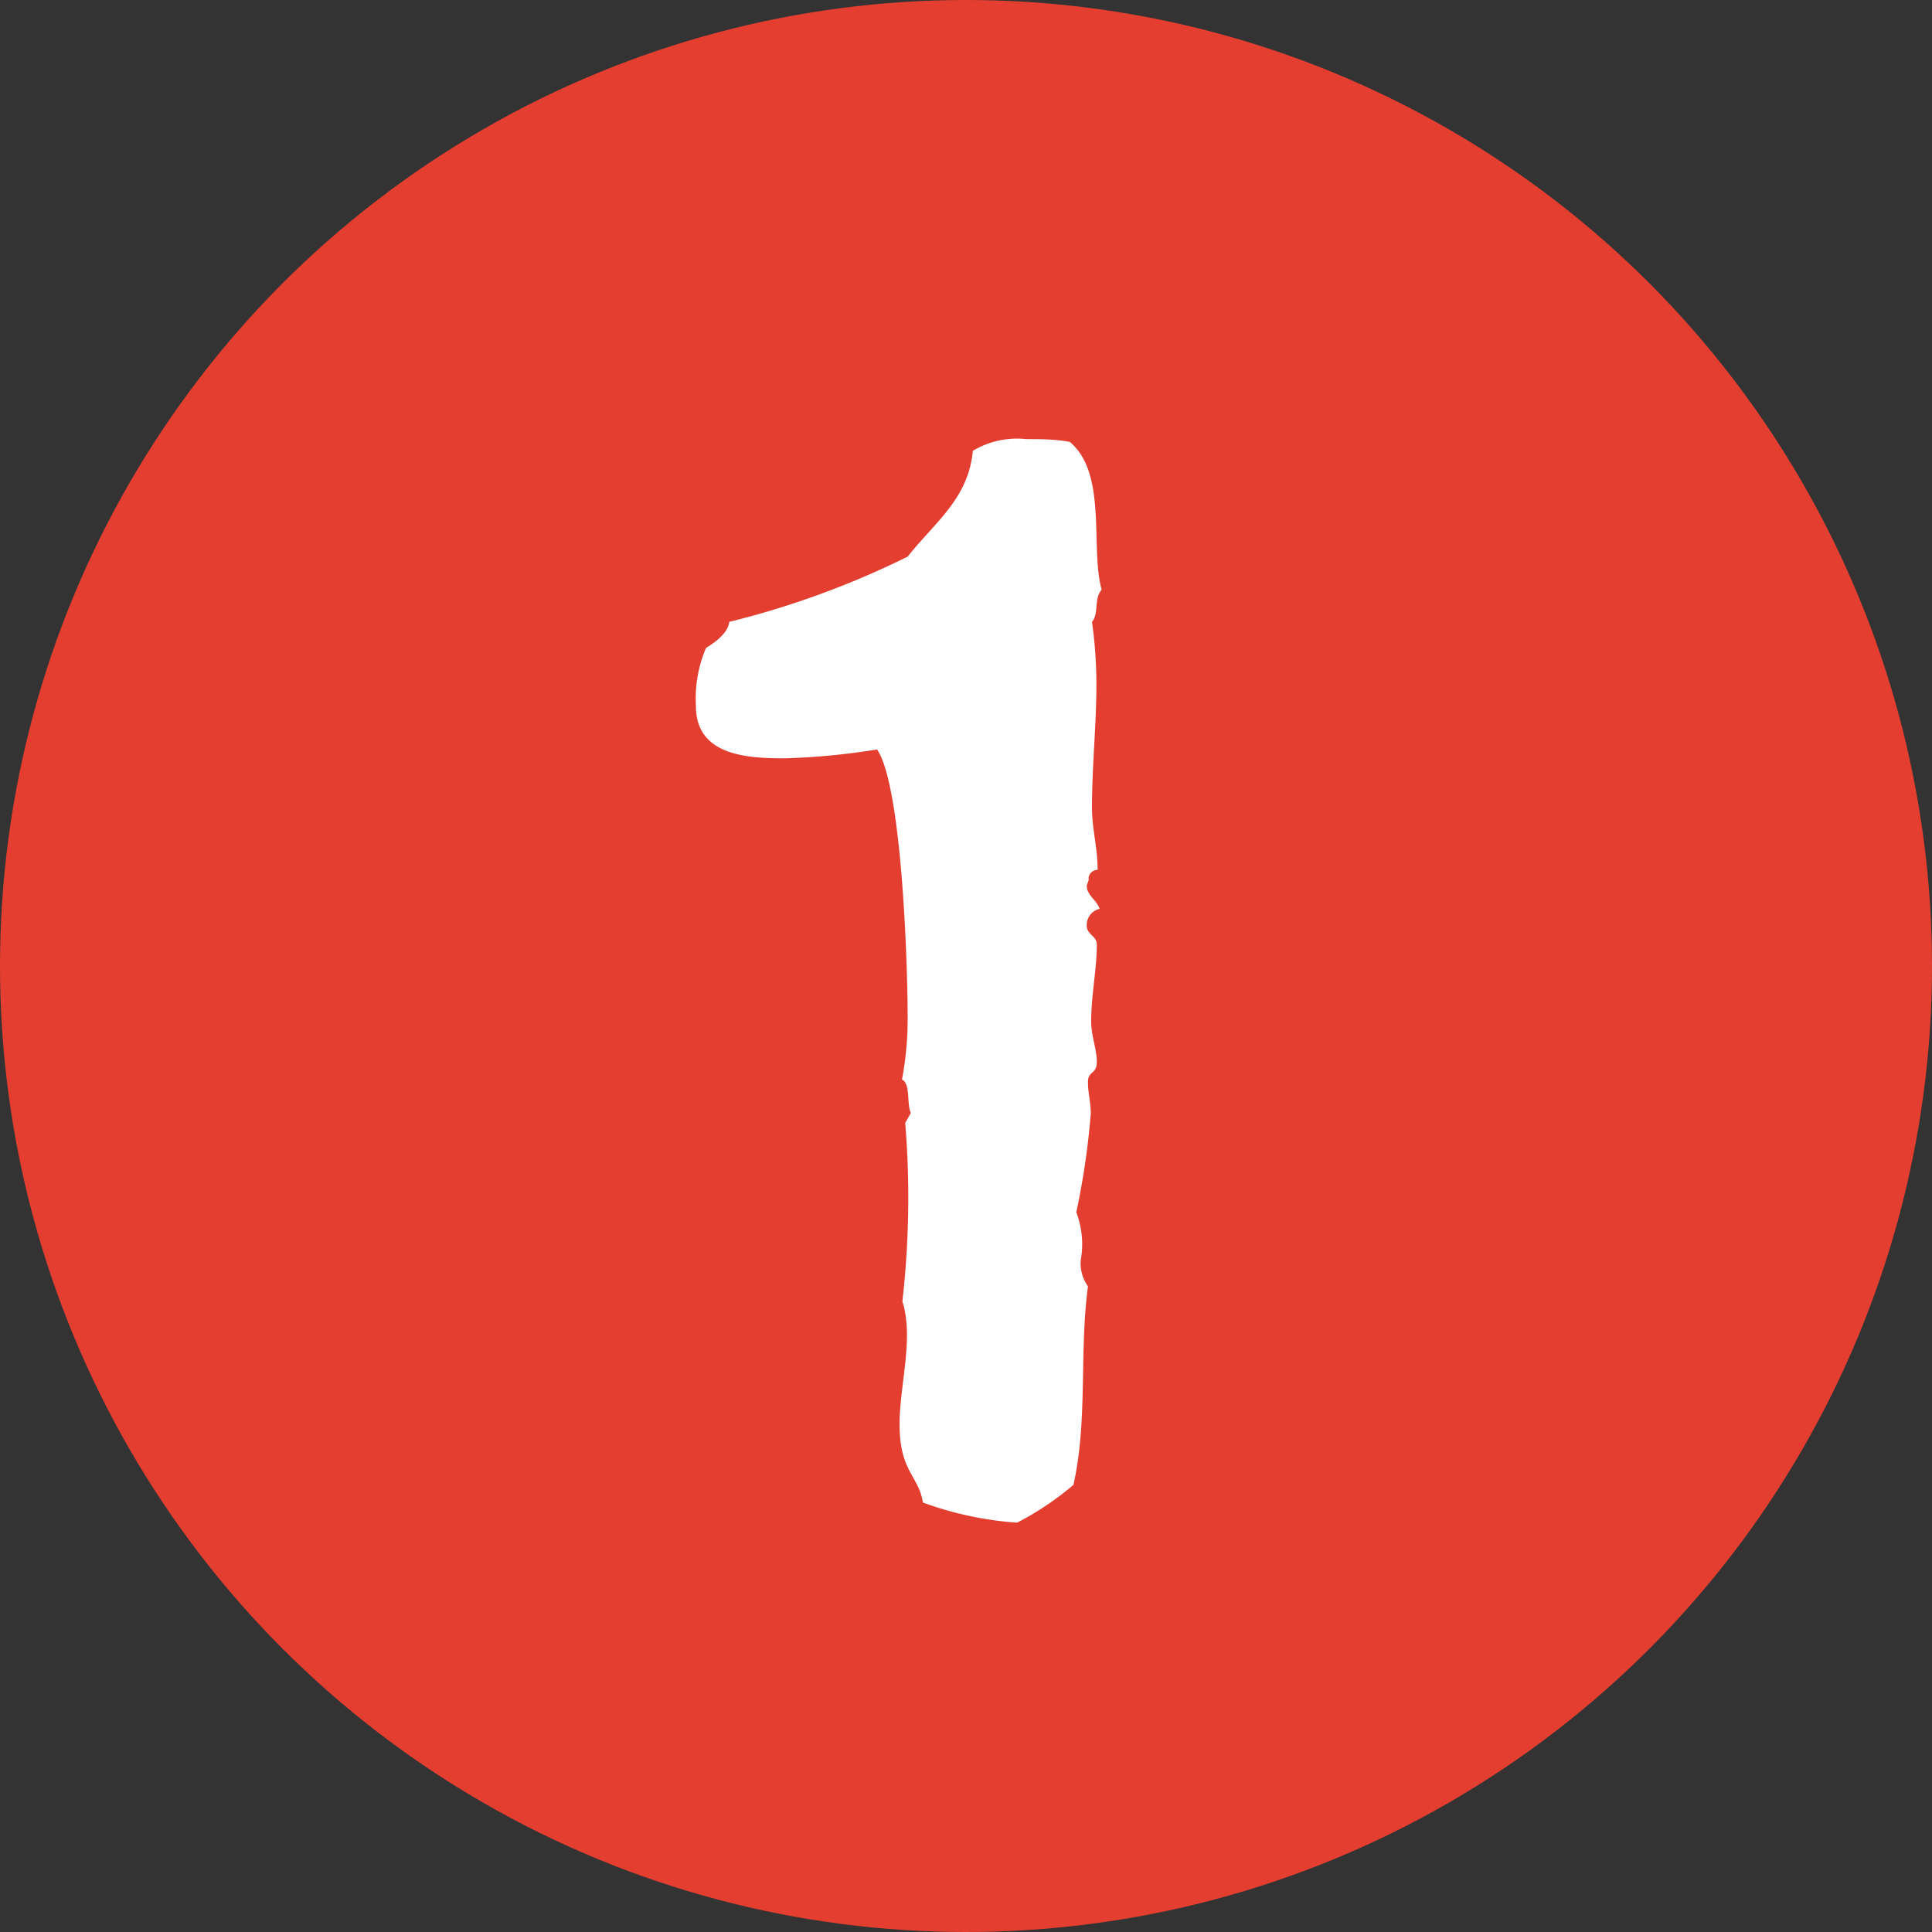 <svg xmlns="http://www.w3.org/2000/svg" viewBox="0 0 48 48"><rect x="0" y="0" width="48" height="48" fill="#333333" stroke="none"/><defs><style>.cls-1{fill:#e43e31;}.cls-2{fill:#fff;}</style></defs><title>i_point1</title><g id="レイヤー_2" data-name="レイヤー 2"><g id="泉ヶ丘_アイコン"><circle class="cls-1" cx="24" cy="24" r="24"/><path class="cls-2" d="M27.13,15.45A11.15,11.15,0,0,1,27.24,17c0,1-.11,2.05-.11,3.06,0,.54.14,1,.14,1.55-.14,0-.25.14-.22.25L27,22c0,.25.25.36.32.58A.41.41,0,0,0,27,23c0,.22.25.25.25.47,0,.61-.14,1.26-.14,1.91,0,.36.14.68.14,1s-.22.22-.22.5.07.5.07.79a19.12,19.12,0,0,1-.36,2.45,2.21,2.21,0,0,1,.11,1.19,1,1,0,0,0,.18.65c-.22,1.66,0,3.31-.36,4.93a7.35,7.35,0,0,1-1.4.94,8.48,8.48,0,0,1-2.34-.5c-.11-.68-.58-.76-.58-1.94,0-1,.36-2.12.07-3.06a22.74,22.74,0,0,0,.07-4.43l.14-.25c-.11-.22,0-.72-.22-.83a8.11,8.11,0,0,0,.14-1.58c0-1.26-.14-5.72-.76-6.62a17.16,17.16,0,0,1-2.3.22c-.94,0-2.2-.07-2.2-1.3a3.21,3.21,0,0,1,.25-1.44c.22-.14.54-.36.58-.65a21.78,21.78,0,0,0,4.43-1.62c.68-.86,1.51-1.44,1.62-2.63a2.14,2.14,0,0,1,1.33-.29c.36,0,.72,0,1.08.07.94.79.5,2.63.79,3.67C27.17,14.88,27.31,15.24,27.13,15.45Z"/></g></g></svg>